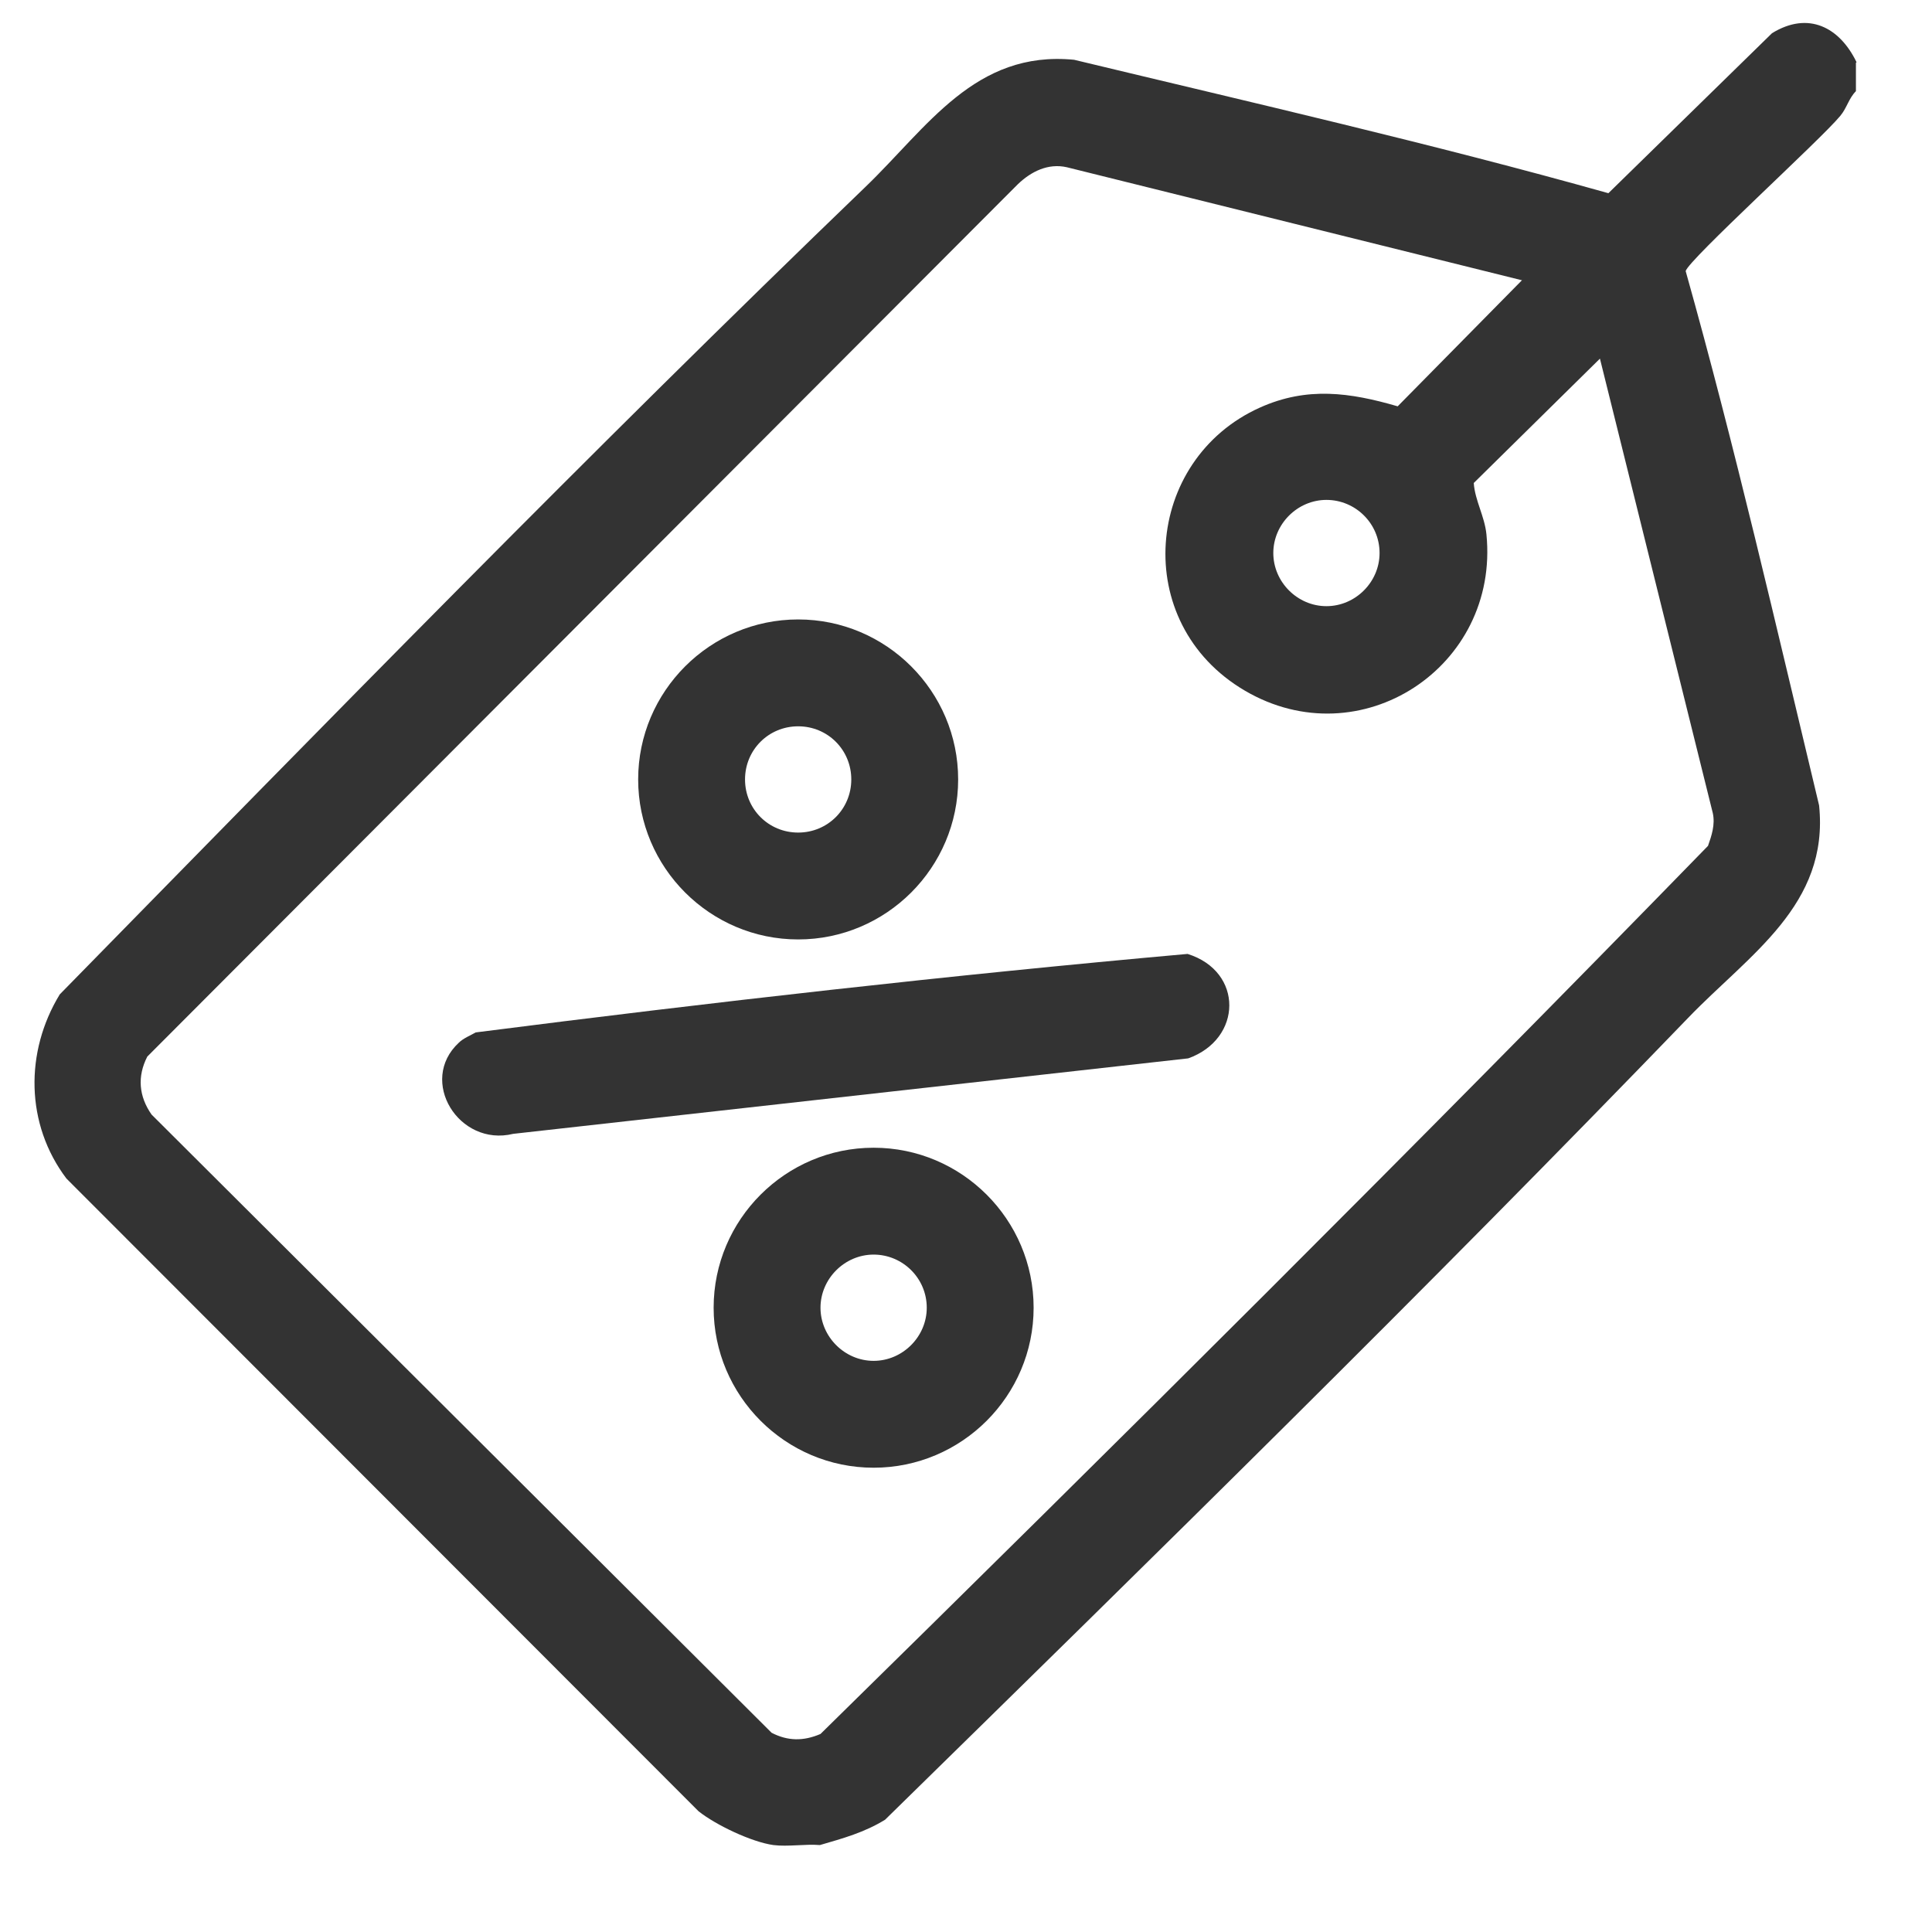 <?xml version="1.0" encoding="UTF-8"?>
<svg id="katman_1" data-name="katman 1" xmlns="http://www.w3.org/2000/svg" viewBox="0 0 32 32">
  <defs>
    <style>
      .cls-1 {
        fill: #333;
      }
    </style>
  </defs>
  <path class="cls-1" d="M30.74,1.04v.47c-.12.12-.15.28-.26.41-.32.39-2.52,2.39-2.56,2.57.82,2.92,1.5,5.89,2.21,8.85.17,1.65-1.16,2.47-2.17,3.52-4.34,4.5-8.83,8.9-13.3,13.28-.34.21-.7.31-1.08.42-.24-.02-.53.03-.77,0-.36-.05-.95-.33-1.24-.56L1.1,19.52c-.68-.9-.69-2.1-.11-3.05C5.39,11.98,9.8,7.46,14.33,3.1c1.03-.99,1.82-2.27,3.46-2.11,2.95.71,5.93,1.39,8.85,2.21l2.71-2.65c.6-.37,1.12-.1,1.4.48ZM25.2,4.64l-7.53-1.87c-.31-.07-.59.07-.81.28L2.44,17.5c-.17.33-.14.66.07.96l10.27,10.24c.27.14.53.14.81.02,4.94-4.85,9.87-9.75,14.7-14.71.06-.17.12-.35.08-.54l-1.87-7.53-2.09,2.06c.02.29.18.55.21.85.22,2.2-2.09,3.71-4,2.59s-1.67-3.83.25-4.69c.78-.35,1.49-.25,2.28-.02l2.06-2.09ZM22.85,9.16c0-.49-.4-.88-.88-.88s-.88.4-.88.88.4.88.88.88.88-.4.88-.88Z"/>
  <g>
    <path class="cls-1" d="M7.6,17.27c.07-.07.19-.12.28-.17,3.91-.5,7.87-.95,11.79-1.3.93.29.91,1.41.01,1.73l-11.18,1.25c-.9.22-1.58-.88-.9-1.51Z"/>
    <path class="cls-1" d="M17.12,21.66c0,1.46-1.19,2.65-2.65,2.65s-2.65-1.19-2.65-2.65,1.19-2.65,2.65-2.65,2.65,1.19,2.65,2.65ZM15.35,21.66c0-.49-.4-.88-.88-.88s-.88.4-.88.88.4.88.88.88.88-.4.88-.88Z"/>
    <path class="cls-1" d="M15.87,12.91c0,1.46-1.19,2.65-2.65,2.65s-2.65-1.19-2.65-2.65,1.19-2.65,2.65-2.65,2.65,1.19,2.65,2.65ZM14.1,12.91c0-.49-.39-.88-.88-.88s-.88.39-.88.88.39.88.88.88.88-.39.88-.88Z"/>
  </g>
</svg>